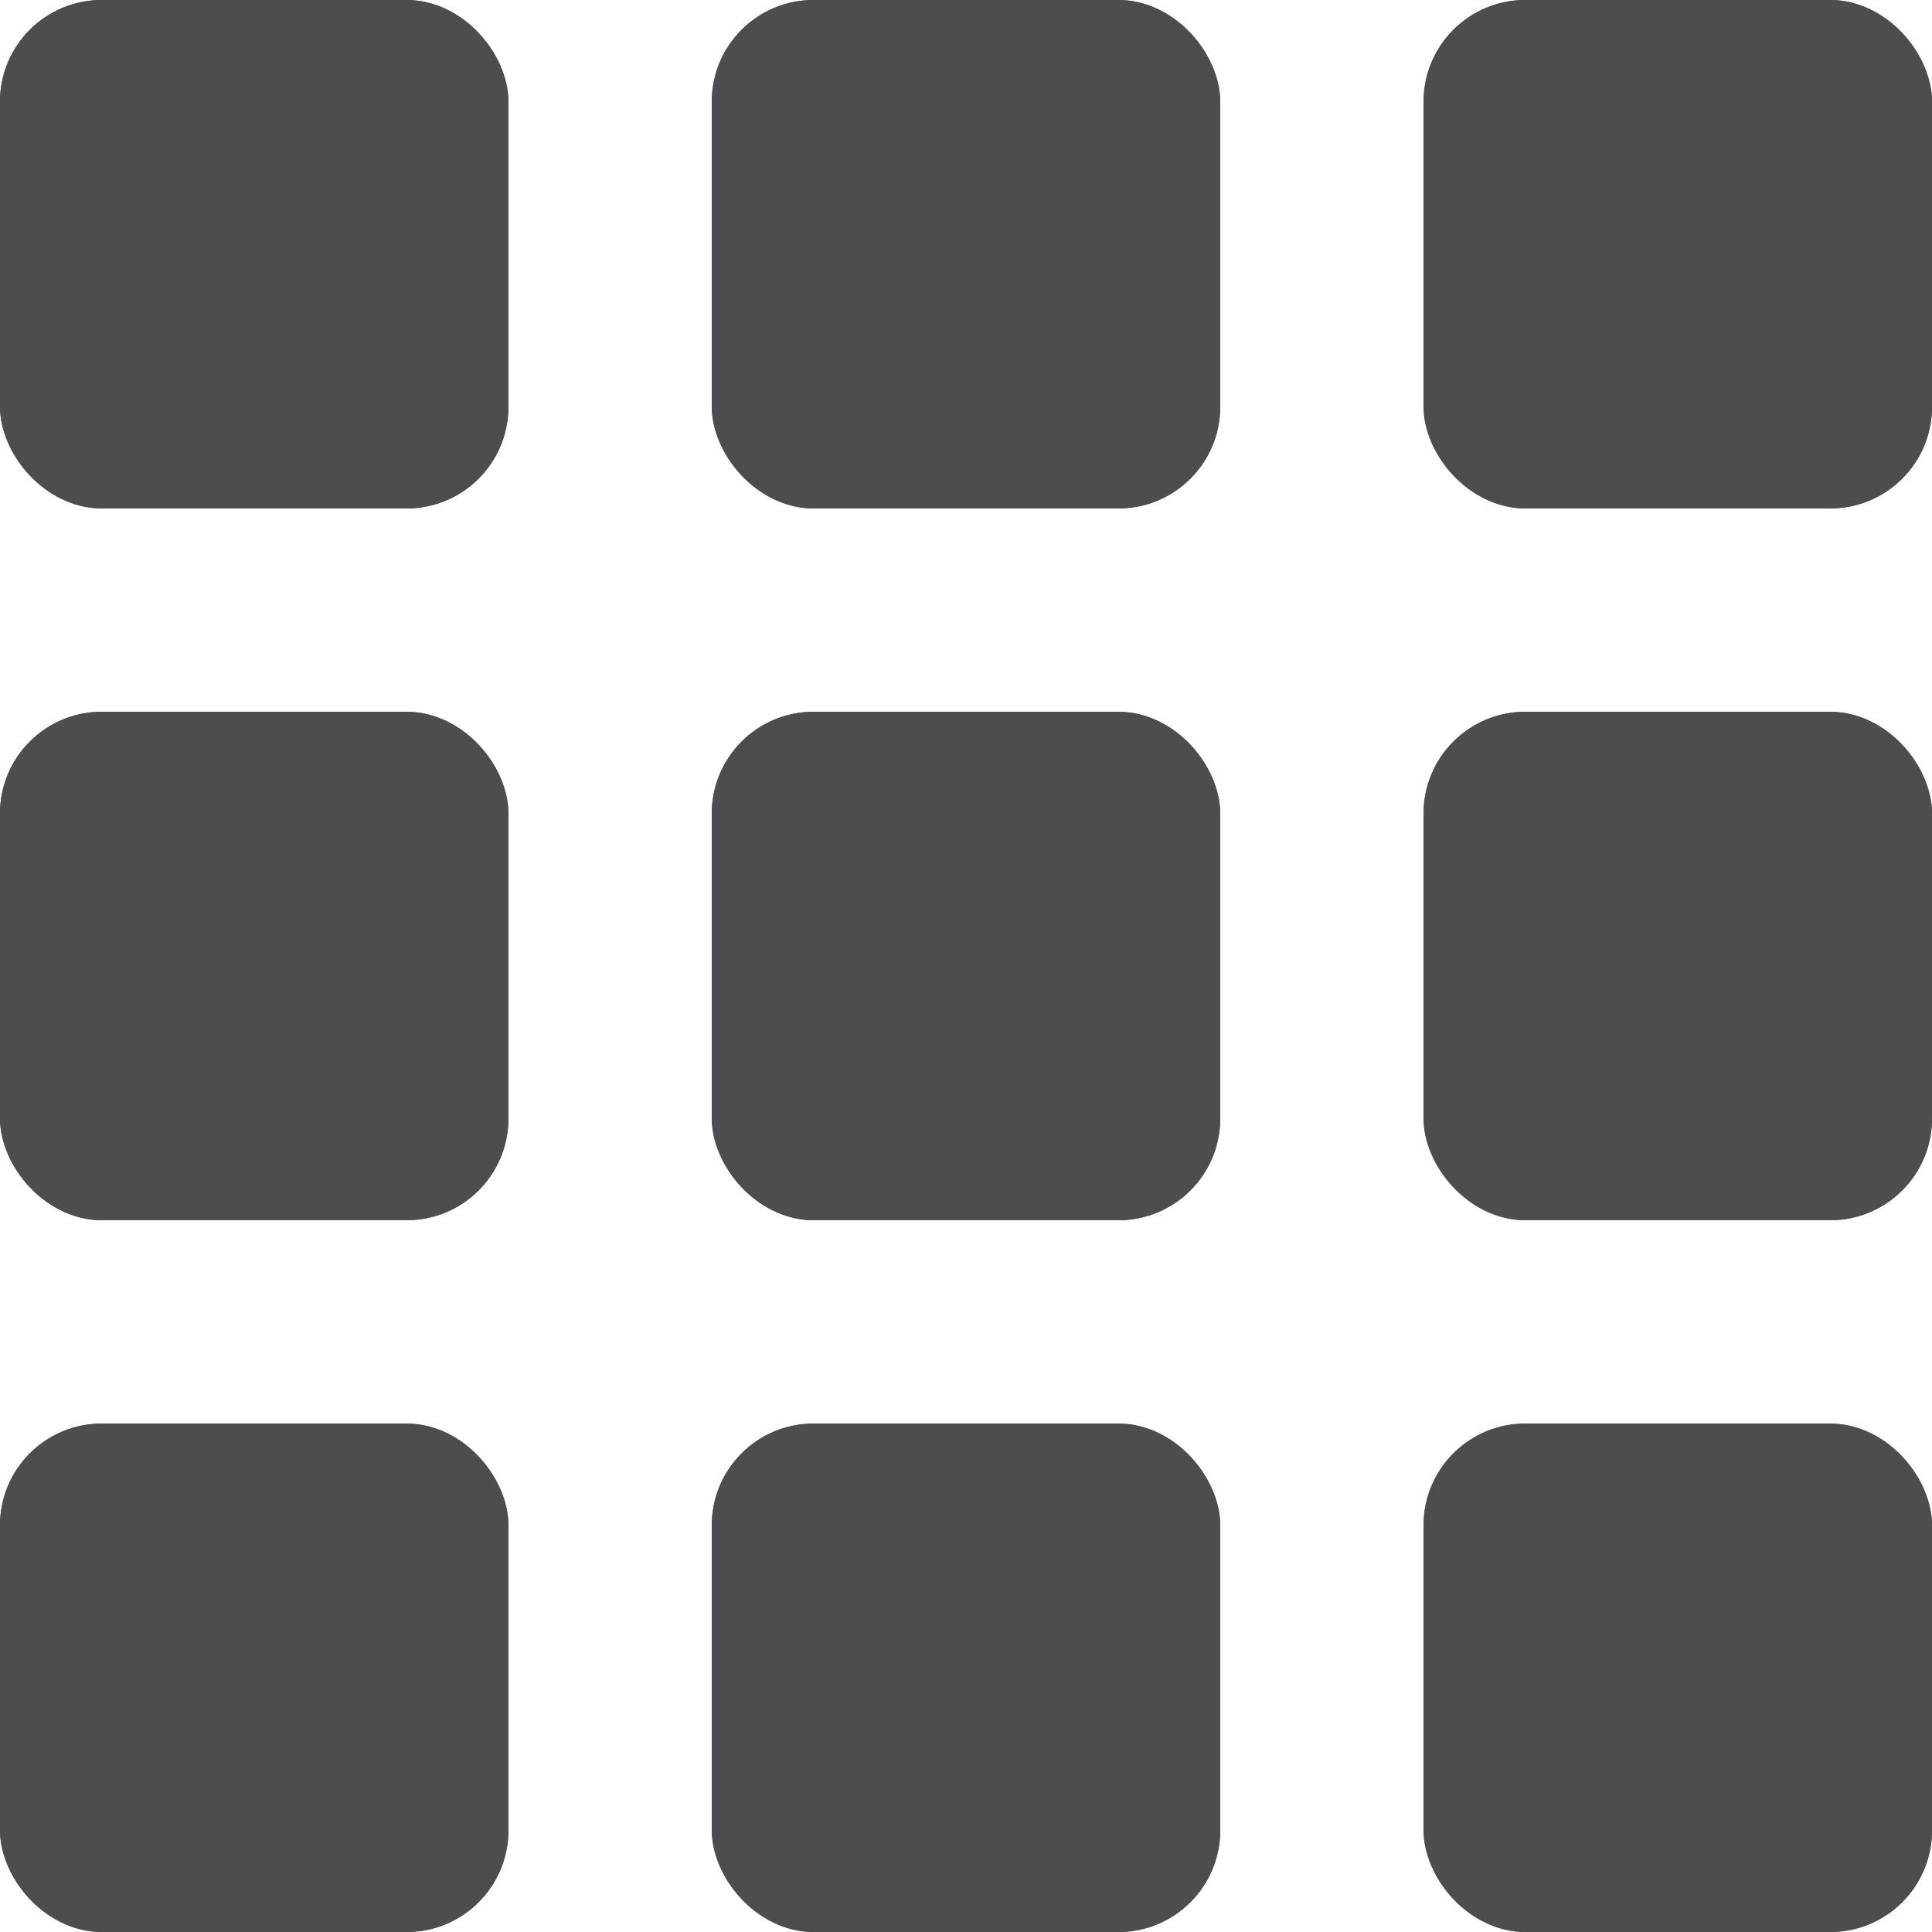 <svg height="38" viewBox="0 0 38 38" width="38" xmlns="http://www.w3.org/2000/svg"><g fill="#4d4d4f" stroke="#4d4d4f"><g><rect height="10" rx="2" stroke="none" width="10"/><rect fill="none" height="9" rx="1.5" width="9" x=".5" y=".5"/></g><g><rect height="10" rx="2" stroke="none" width="10" y="14"/><rect fill="none" height="9" rx="1.5" width="9" x=".5" y="14.5"/></g><g><rect height="10" rx="2" stroke="none" width="10" y="28"/><rect fill="none" height="9" rx="1.5" width="9" x=".5" y="28.5"/></g><g><rect height="10" rx="2" stroke="none" width="10" x="14"/><rect fill="none" height="9" rx="1.5" width="9" x="14.5" y=".5"/></g><g><rect height="10" rx="2" stroke="none" width="10" x="14" y="14"/><rect fill="none" height="9" rx="1.5" width="9" x="14.5" y="14.5"/></g><g><rect height="10" rx="2" stroke="none" width="10" x="14" y="28"/><rect fill="none" height="9" rx="1.5" width="9" x="14.5" y="28.5"/></g><g><rect height="10" rx="2" stroke="none" width="10" x="28"/><rect fill="none" height="9" rx="1.5" width="9" x="28.5" y=".5"/></g><g><rect height="10" rx="2" stroke="none" width="10" x="28" y="14"/><rect fill="none" height="9" rx="1.5" width="9" x="28.5" y="14.5"/></g><g><rect height="10" rx="2" stroke="none" width="10" x="28" y="28"/><rect fill="none" height="9" rx="1.5" width="9" x="28.5" y="28.5"/></g></g></svg>